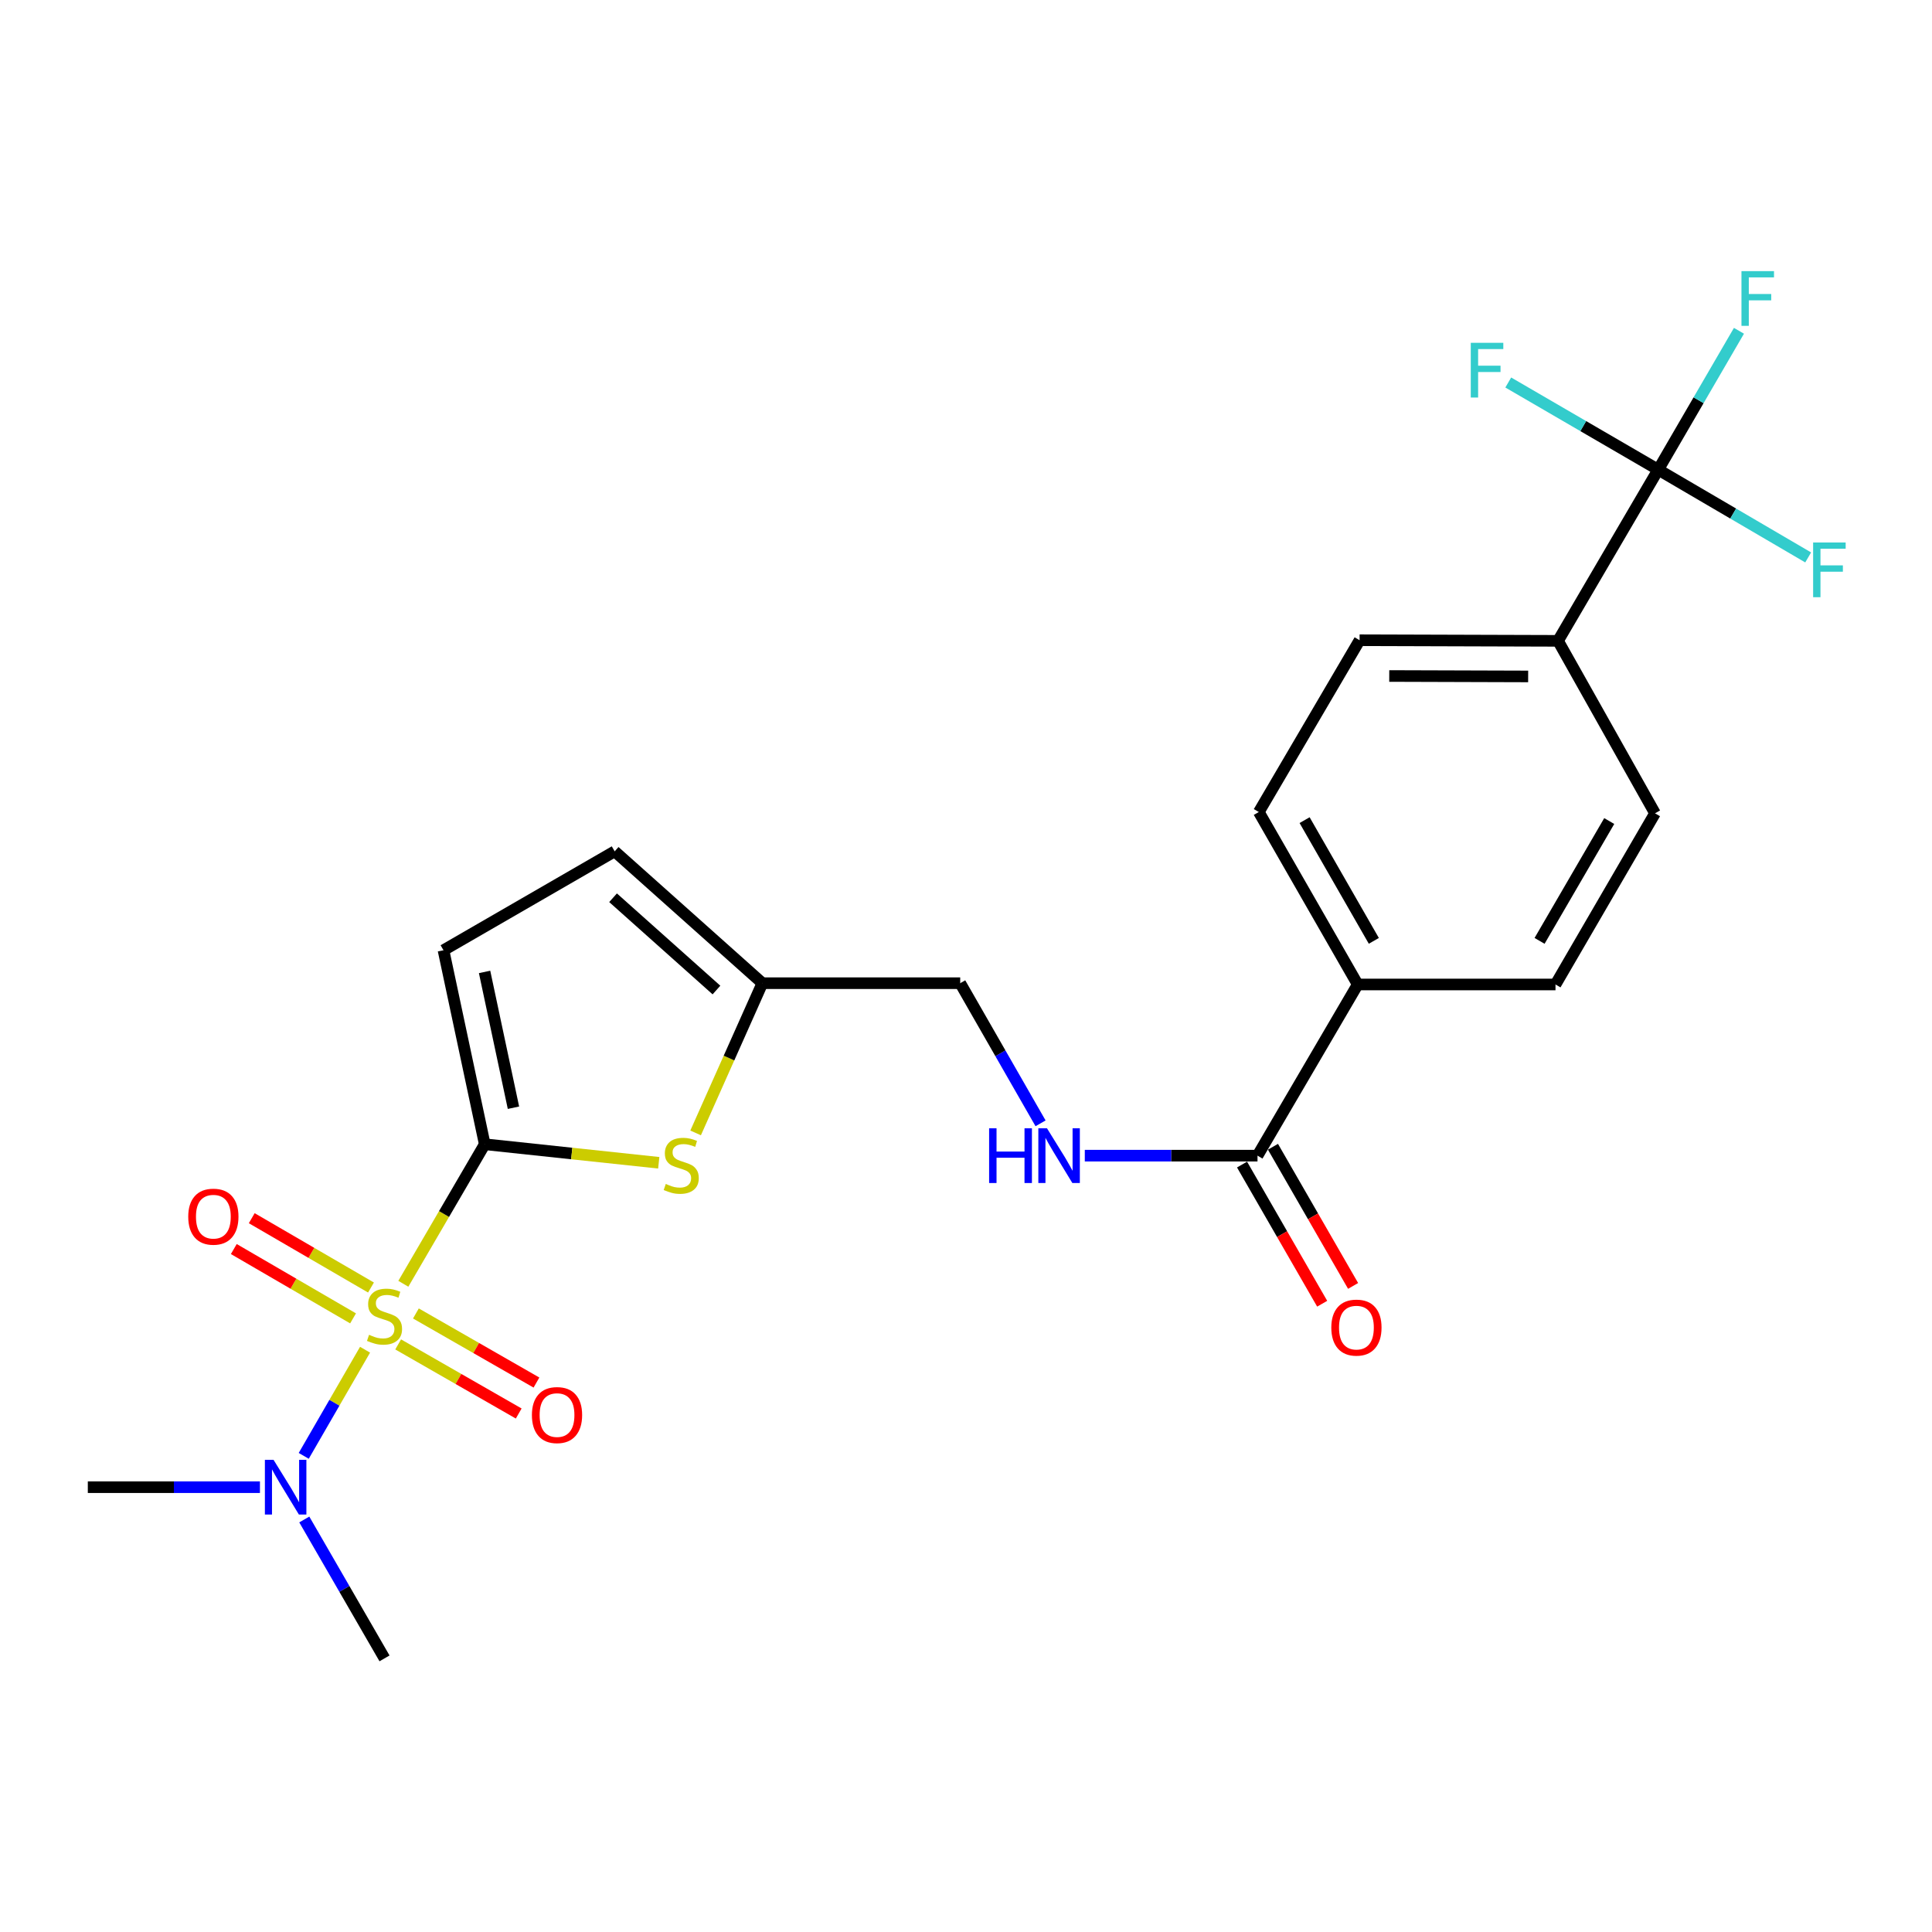 <?xml version='1.0' encoding='iso-8859-1'?>
<svg version='1.1' baseProfile='full'
              xmlns='http://www.w3.org/2000/svg'
                      xmlns:rdkit='http://www.rdkit.org/xml'
                      xmlns:xlink='http://www.w3.org/1999/xlink'
                  xml:space='preserve'
width='1000px' height='1000px' viewBox='0 0 1000 1000'>
<!-- END OF HEADER -->
<rect style='opacity:1.0;fill:#FFFFFF;stroke:none' width='1000' height='1000' x='0' y='0'> </rect>
<path class='bond-0' d='M 208.765,664.481 L 229.834,628.368' style='fill:none;fill-rule:evenodd;stroke:#CCCC00;stroke-width:6px;stroke-linecap:butt;stroke-linejoin:miter;stroke-opacity:1' />
<path class='bond-0' d='M 229.834,628.368 L 250.903,592.256' style='fill:none;fill-rule:evenodd;stroke:#000000;stroke-width:6px;stroke-linecap:butt;stroke-linejoin:miter;stroke-opacity:1' />
<path class='bond-5' d='M 188.951,698.612 L 173.082,726.081' style='fill:none;fill-rule:evenodd;stroke:#CCCC00;stroke-width:6px;stroke-linecap:butt;stroke-linejoin:miter;stroke-opacity:1' />
<path class='bond-5' d='M 173.082,726.081 L 157.213,753.55' style='fill:none;fill-rule:evenodd;stroke:#0000FF;stroke-width:6px;stroke-linecap:butt;stroke-linejoin:miter;stroke-opacity:1' />
<path class='bond-7' d='M 206.086,695.866 L 237.285,713.749' style='fill:none;fill-rule:evenodd;stroke:#CCCC00;stroke-width:6px;stroke-linecap:butt;stroke-linejoin:miter;stroke-opacity:1' />
<path class='bond-7' d='M 237.285,713.749 L 268.484,731.632' style='fill:none;fill-rule:evenodd;stroke:#FF0000;stroke-width:6px;stroke-linecap:butt;stroke-linejoin:miter;stroke-opacity:1' />
<path class='bond-7' d='M 215.271,679.842 L 246.47,697.725' style='fill:none;fill-rule:evenodd;stroke:#CCCC00;stroke-width:6px;stroke-linecap:butt;stroke-linejoin:miter;stroke-opacity:1' />
<path class='bond-7' d='M 246.47,697.725 L 277.668,715.609' style='fill:none;fill-rule:evenodd;stroke:#FF0000;stroke-width:6px;stroke-linecap:butt;stroke-linejoin:miter;stroke-opacity:1' />
<path class='bond-8' d='M 192.025,666.422 L 161.164,648.479' style='fill:none;fill-rule:evenodd;stroke:#CCCC00;stroke-width:6px;stroke-linecap:butt;stroke-linejoin:miter;stroke-opacity:1' />
<path class='bond-8' d='M 161.164,648.479 L 130.302,630.535' style='fill:none;fill-rule:evenodd;stroke:#FF0000;stroke-width:6px;stroke-linecap:butt;stroke-linejoin:miter;stroke-opacity:1' />
<path class='bond-8' d='M 182.742,682.389 L 151.88,664.445' style='fill:none;fill-rule:evenodd;stroke:#CCCC00;stroke-width:6px;stroke-linecap:butt;stroke-linejoin:miter;stroke-opacity:1' />
<path class='bond-8' d='M 151.88,664.445 L 121.019,646.502' style='fill:none;fill-rule:evenodd;stroke:#FF0000;stroke-width:6px;stroke-linecap:butt;stroke-linejoin:miter;stroke-opacity:1' />
<path class='bond-1' d='M 250.903,592.256 L 295.936,597.053' style='fill:none;fill-rule:evenodd;stroke:#000000;stroke-width:6px;stroke-linecap:butt;stroke-linejoin:miter;stroke-opacity:1' />
<path class='bond-1' d='M 295.936,597.053 L 340.969,601.851' style='fill:none;fill-rule:evenodd;stroke:#CCCC00;stroke-width:6px;stroke-linecap:butt;stroke-linejoin:miter;stroke-opacity:1' />
<path class='bond-3' d='M 250.903,592.256 L 229.551,491.845' style='fill:none;fill-rule:evenodd;stroke:#000000;stroke-width:6px;stroke-linecap:butt;stroke-linejoin:miter;stroke-opacity:1' />
<path class='bond-3' d='M 265.765,573.353 L 250.819,503.065' style='fill:none;fill-rule:evenodd;stroke:#000000;stroke-width:6px;stroke-linecap:butt;stroke-linejoin:miter;stroke-opacity:1' />
<path class='bond-6' d='M 360.051,586.393 L 377.327,547.646' style='fill:none;fill-rule:evenodd;stroke:#CCCC00;stroke-width:6px;stroke-linecap:butt;stroke-linejoin:miter;stroke-opacity:1' />
<path class='bond-6' d='M 377.327,547.646 L 394.603,508.898' style='fill:none;fill-rule:evenodd;stroke:#000000;stroke-width:6px;stroke-linecap:butt;stroke-linejoin:miter;stroke-opacity:1' />
<path class='bond-2' d='M 858.291,243.107 L 806.434,331.697' style='fill:none;fill-rule:evenodd;stroke:#000000;stroke-width:6px;stroke-linecap:butt;stroke-linejoin:miter;stroke-opacity:1' />
<path class='bond-18' d='M 858.291,243.107 L 897.098,265.816' style='fill:none;fill-rule:evenodd;stroke:#000000;stroke-width:6px;stroke-linecap:butt;stroke-linejoin:miter;stroke-opacity:1' />
<path class='bond-18' d='M 897.098,265.816 L 935.905,288.525' style='fill:none;fill-rule:evenodd;stroke:#33CCCC;stroke-width:6px;stroke-linecap:butt;stroke-linejoin:miter;stroke-opacity:1' />
<path class='bond-19' d='M 858.291,243.107 L 819.482,220.545' style='fill:none;fill-rule:evenodd;stroke:#000000;stroke-width:6px;stroke-linecap:butt;stroke-linejoin:miter;stroke-opacity:1' />
<path class='bond-19' d='M 819.482,220.545 L 780.673,197.983' style='fill:none;fill-rule:evenodd;stroke:#33CCCC;stroke-width:6px;stroke-linecap:butt;stroke-linejoin:miter;stroke-opacity:1' />
<path class='bond-20' d='M 858.291,243.107 L 879.185,207.163' style='fill:none;fill-rule:evenodd;stroke:#000000;stroke-width:6px;stroke-linecap:butt;stroke-linejoin:miter;stroke-opacity:1' />
<path class='bond-20' d='M 879.185,207.163 L 900.079,171.219' style='fill:none;fill-rule:evenodd;stroke:#33CCCC;stroke-width:6px;stroke-linecap:butt;stroke-linejoin:miter;stroke-opacity:1' />
<path class='bond-9' d='M 229.551,491.845 L 318.151,440.655' style='fill:none;fill-rule:evenodd;stroke:#000000;stroke-width:6px;stroke-linecap:butt;stroke-linejoin:miter;stroke-opacity:1' />
<path class='bond-4' d='M 650.883,598.166 L 606.187,598.166' style='fill:none;fill-rule:evenodd;stroke:#000000;stroke-width:6px;stroke-linecap:butt;stroke-linejoin:miter;stroke-opacity:1' />
<path class='bond-4' d='M 606.187,598.166 L 561.492,598.166' style='fill:none;fill-rule:evenodd;stroke:#0000FF;stroke-width:6px;stroke-linecap:butt;stroke-linejoin:miter;stroke-opacity:1' />
<path class='bond-12' d='M 650.883,598.166 L 702.75,509.565' style='fill:none;fill-rule:evenodd;stroke:#000000;stroke-width:6px;stroke-linecap:butt;stroke-linejoin:miter;stroke-opacity:1' />
<path class='bond-13' d='M 642.88,602.774 L 663.619,638.791' style='fill:none;fill-rule:evenodd;stroke:#000000;stroke-width:6px;stroke-linecap:butt;stroke-linejoin:miter;stroke-opacity:1' />
<path class='bond-13' d='M 663.619,638.791 L 684.358,674.807' style='fill:none;fill-rule:evenodd;stroke:#FF0000;stroke-width:6px;stroke-linecap:butt;stroke-linejoin:miter;stroke-opacity:1' />
<path class='bond-13' d='M 658.885,593.558 L 679.624,629.575' style='fill:none;fill-rule:evenodd;stroke:#000000;stroke-width:6px;stroke-linecap:butt;stroke-linejoin:miter;stroke-opacity:1' />
<path class='bond-13' d='M 679.624,629.575 L 700.363,665.591' style='fill:none;fill-rule:evenodd;stroke:#FF0000;stroke-width:6px;stroke-linecap:butt;stroke-linejoin:miter;stroke-opacity:1' />
<path class='bond-22' d='M 134.546,769.765 L 90,769.765' style='fill:none;fill-rule:evenodd;stroke:#0000FF;stroke-width:6px;stroke-linecap:butt;stroke-linejoin:miter;stroke-opacity:1' />
<path class='bond-22' d='M 90,769.765 L 45.455,769.765' style='fill:none;fill-rule:evenodd;stroke:#000000;stroke-width:6px;stroke-linecap:butt;stroke-linejoin:miter;stroke-opacity:1' />
<path class='bond-23' d='M 157.501,786.483 L 178.263,822.429' style='fill:none;fill-rule:evenodd;stroke:#0000FF;stroke-width:6px;stroke-linecap:butt;stroke-linejoin:miter;stroke-opacity:1' />
<path class='bond-23' d='M 178.263,822.429 L 199.025,858.375' style='fill:none;fill-rule:evenodd;stroke:#000000;stroke-width:6px;stroke-linecap:butt;stroke-linejoin:miter;stroke-opacity:1' />
<path class='bond-21' d='M 394.603,508.898 L 497.004,508.898' style='fill:none;fill-rule:evenodd;stroke:#000000;stroke-width:6px;stroke-linecap:butt;stroke-linejoin:miter;stroke-opacity:1' />
<path class='bond-24' d='M 394.603,508.898 L 318.151,440.655' style='fill:none;fill-rule:evenodd;stroke:#000000;stroke-width:6px;stroke-linecap:butt;stroke-linejoin:miter;stroke-opacity:1' />
<path class='bond-24' d='M 370.836,512.44 L 317.32,464.67' style='fill:none;fill-rule:evenodd;stroke:#000000;stroke-width:6px;stroke-linecap:butt;stroke-linejoin:miter;stroke-opacity:1' />
<path class='bond-10' d='M 538.591,581.433 L 517.797,545.166' style='fill:none;fill-rule:evenodd;stroke:#0000FF;stroke-width:6px;stroke-linecap:butt;stroke-linejoin:miter;stroke-opacity:1' />
<path class='bond-10' d='M 517.797,545.166 L 497.004,508.898' style='fill:none;fill-rule:evenodd;stroke:#000000;stroke-width:6px;stroke-linecap:butt;stroke-linejoin:miter;stroke-opacity:1' />
<path class='bond-11' d='M 806.434,331.697 L 703.725,331.379' style='fill:none;fill-rule:evenodd;stroke:#000000;stroke-width:6px;stroke-linecap:butt;stroke-linejoin:miter;stroke-opacity:1' />
<path class='bond-11' d='M 790.97,350.119 L 719.074,349.896' style='fill:none;fill-rule:evenodd;stroke:#000000;stroke-width:6px;stroke-linecap:butt;stroke-linejoin:miter;stroke-opacity:1' />
<path class='bond-25' d='M 806.434,331.697 L 856.629,420.965' style='fill:none;fill-rule:evenodd;stroke:#000000;stroke-width:6px;stroke-linecap:butt;stroke-linejoin:miter;stroke-opacity:1' />
<path class='bond-16' d='M 702.75,509.565 L 805.12,509.565' style='fill:none;fill-rule:evenodd;stroke:#000000;stroke-width:6px;stroke-linecap:butt;stroke-linejoin:miter;stroke-opacity:1' />
<path class='bond-17' d='M 702.75,509.565 L 651.56,420.298' style='fill:none;fill-rule:evenodd;stroke:#000000;stroke-width:6px;stroke-linecap:butt;stroke-linejoin:miter;stroke-opacity:1' />
<path class='bond-17' d='M 711.093,486.988 L 675.26,424.5' style='fill:none;fill-rule:evenodd;stroke:#000000;stroke-width:6px;stroke-linecap:butt;stroke-linejoin:miter;stroke-opacity:1' />
<path class='bond-14' d='M 856.629,420.965 L 805.12,509.565' style='fill:none;fill-rule:evenodd;stroke:#000000;stroke-width:6px;stroke-linecap:butt;stroke-linejoin:miter;stroke-opacity:1' />
<path class='bond-14' d='M 832.936,424.973 L 796.88,486.993' style='fill:none;fill-rule:evenodd;stroke:#000000;stroke-width:6px;stroke-linecap:butt;stroke-linejoin:miter;stroke-opacity:1' />
<path class='bond-15' d='M 703.725,331.379 L 651.56,420.298' style='fill:none;fill-rule:evenodd;stroke:#000000;stroke-width:6px;stroke-linecap:butt;stroke-linejoin:miter;stroke-opacity:1' />
<path  class='atom-0' d='M 191.025 690.894
Q 191.345 691.014, 192.665 691.574
Q 193.985 692.134, 195.425 692.494
Q 196.905 692.814, 198.345 692.814
Q 201.025 692.814, 202.585 691.534
Q 204.145 690.214, 204.145 687.934
Q 204.145 686.374, 203.345 685.414
Q 202.585 684.454, 201.385 683.934
Q 200.185 683.414, 198.185 682.814
Q 195.665 682.054, 194.145 681.334
Q 192.665 680.614, 191.585 679.094
Q 190.545 677.574, 190.545 675.014
Q 190.545 671.454, 192.945 669.254
Q 195.385 667.054, 200.185 667.054
Q 203.465 667.054, 207.185 668.614
L 206.265 671.694
Q 202.865 670.294, 200.305 670.294
Q 197.545 670.294, 196.025 671.454
Q 194.505 672.574, 194.545 674.534
Q 194.545 676.054, 195.305 676.974
Q 196.105 677.894, 197.225 678.414
Q 198.385 678.934, 200.305 679.534
Q 202.865 680.334, 204.385 681.134
Q 205.905 681.934, 206.985 683.574
Q 208.105 685.174, 208.105 687.934
Q 208.105 691.854, 205.465 693.974
Q 202.865 696.054, 198.505 696.054
Q 195.985 696.054, 194.065 695.494
Q 192.185 694.974, 189.945 694.054
L 191.025 690.894
' fill='#CCCC00'/>
<path  class='atom-2' d='M 344.606 612.811
Q 344.926 612.931, 346.246 613.491
Q 347.566 614.051, 349.006 614.411
Q 350.486 614.731, 351.926 614.731
Q 354.606 614.731, 356.166 613.451
Q 357.726 612.131, 357.726 609.851
Q 357.726 608.291, 356.926 607.331
Q 356.166 606.371, 354.966 605.851
Q 353.766 605.331, 351.766 604.731
Q 349.246 603.971, 347.726 603.251
Q 346.246 602.531, 345.166 601.011
Q 344.126 599.491, 344.126 596.931
Q 344.126 593.371, 346.526 591.171
Q 348.966 588.971, 353.766 588.971
Q 357.046 588.971, 360.766 590.531
L 359.846 593.611
Q 356.446 592.211, 353.886 592.211
Q 351.126 592.211, 349.606 593.371
Q 348.086 594.491, 348.126 596.451
Q 348.126 597.971, 348.886 598.891
Q 349.686 599.811, 350.806 600.331
Q 351.966 600.851, 353.886 601.451
Q 356.446 602.251, 357.966 603.051
Q 359.486 603.851, 360.566 605.491
Q 361.686 607.091, 361.686 609.851
Q 361.686 613.771, 359.046 615.891
Q 356.446 617.971, 352.086 617.971
Q 349.566 617.971, 347.646 617.411
Q 345.766 616.891, 343.526 615.971
L 344.606 612.811
' fill='#CCCC00'/>
<path  class='atom-6' d='M 141.585 755.605
L 150.865 770.605
Q 151.785 772.085, 153.265 774.765
Q 154.745 777.445, 154.825 777.605
L 154.825 755.605
L 158.585 755.605
L 158.585 783.925
L 154.705 783.925
L 144.745 767.525
Q 143.585 765.605, 142.345 763.405
Q 141.145 761.205, 140.785 760.525
L 140.785 783.925
L 137.105 783.925
L 137.105 755.605
L 141.585 755.605
' fill='#0000FF'/>
<path  class='atom-8' d='M 275.313 732.434
Q 275.313 725.634, 278.673 721.834
Q 282.033 718.034, 288.313 718.034
Q 294.593 718.034, 297.953 721.834
Q 301.313 725.634, 301.313 732.434
Q 301.313 739.314, 297.913 743.234
Q 294.513 747.114, 288.313 747.114
Q 282.073 747.114, 278.673 743.234
Q 275.313 739.354, 275.313 732.434
M 288.313 743.914
Q 292.633 743.914, 294.953 741.034
Q 297.313 738.114, 297.313 732.434
Q 297.313 726.874, 294.953 724.074
Q 292.633 721.234, 288.313 721.234
Q 283.993 721.234, 281.633 724.034
Q 279.313 726.834, 279.313 732.434
Q 279.313 738.154, 281.633 741.034
Q 283.993 743.914, 288.313 743.914
' fill='#FF0000'/>
<path  class='atom-9' d='M 97.435 629.746
Q 97.435 622.946, 100.795 619.146
Q 104.155 615.346, 110.435 615.346
Q 116.715 615.346, 120.075 619.146
Q 123.435 622.946, 123.435 629.746
Q 123.435 636.626, 120.035 640.546
Q 116.635 644.426, 110.435 644.426
Q 104.195 644.426, 100.795 640.546
Q 97.435 636.666, 97.435 629.746
M 110.435 641.226
Q 114.755 641.226, 117.075 638.346
Q 119.435 635.426, 119.435 629.746
Q 119.435 624.186, 117.075 621.386
Q 114.755 618.546, 110.435 618.546
Q 106.115 618.546, 103.755 621.346
Q 101.435 624.146, 101.435 629.746
Q 101.435 635.466, 103.755 638.346
Q 106.115 641.226, 110.435 641.226
' fill='#FF0000'/>
<path  class='atom-11' d='M 511.964 584.006
L 515.804 584.006
L 515.804 596.046
L 530.284 596.046
L 530.284 584.006
L 534.124 584.006
L 534.124 612.326
L 530.284 612.326
L 530.284 599.246
L 515.804 599.246
L 515.804 612.326
L 511.964 612.326
L 511.964 584.006
' fill='#0000FF'/>
<path  class='atom-11' d='M 541.924 584.006
L 551.204 599.006
Q 552.124 600.486, 553.604 603.166
Q 555.084 605.846, 555.164 606.006
L 555.164 584.006
L 558.924 584.006
L 558.924 612.326
L 555.044 612.326
L 545.084 595.926
Q 543.924 594.006, 542.684 591.806
Q 541.484 589.606, 541.124 588.926
L 541.124 612.326
L 537.444 612.326
L 537.444 584.006
L 541.924 584.006
' fill='#0000FF'/>
<path  class='atom-14' d='M 689.083 687.164
Q 689.083 680.364, 692.443 676.564
Q 695.803 672.764, 702.083 672.764
Q 708.363 672.764, 711.723 676.564
Q 715.083 680.364, 715.083 687.164
Q 715.083 694.044, 711.683 697.964
Q 708.283 701.844, 702.083 701.844
Q 695.843 701.844, 692.443 697.964
Q 689.083 694.084, 689.083 687.164
M 702.083 698.644
Q 706.403 698.644, 708.723 695.764
Q 711.083 692.844, 711.083 687.164
Q 711.083 681.604, 708.723 678.804
Q 706.403 675.964, 702.083 675.964
Q 697.763 675.964, 695.403 678.764
Q 693.083 681.564, 693.083 687.164
Q 693.083 692.884, 695.403 695.764
Q 697.763 698.644, 702.083 698.644
' fill='#FF0000'/>
<path  class='atom-19' d='M 938.471 280.794
L 955.311 280.794
L 955.311 284.034
L 942.271 284.034
L 942.271 292.634
L 953.871 292.634
L 953.871 295.914
L 942.271 295.914
L 942.271 309.114
L 938.471 309.114
L 938.471 280.794
' fill='#33CCCC'/>
<path  class='atom-20' d='M 761.27 177.439
L 778.11 177.439
L 778.11 180.679
L 765.07 180.679
L 765.07 189.279
L 776.67 189.279
L 776.67 192.559
L 765.07 192.559
L 765.07 205.759
L 761.27 205.759
L 761.27 177.439
' fill='#33CCCC'/>
<path  class='atom-21' d='M 901.379 140.336
L 918.219 140.336
L 918.219 143.576
L 905.179 143.576
L 905.179 152.176
L 916.779 152.176
L 916.779 155.456
L 905.179 155.456
L 905.179 168.656
L 901.379 168.656
L 901.379 140.336
' fill='#33CCCC'/>
</svg>
